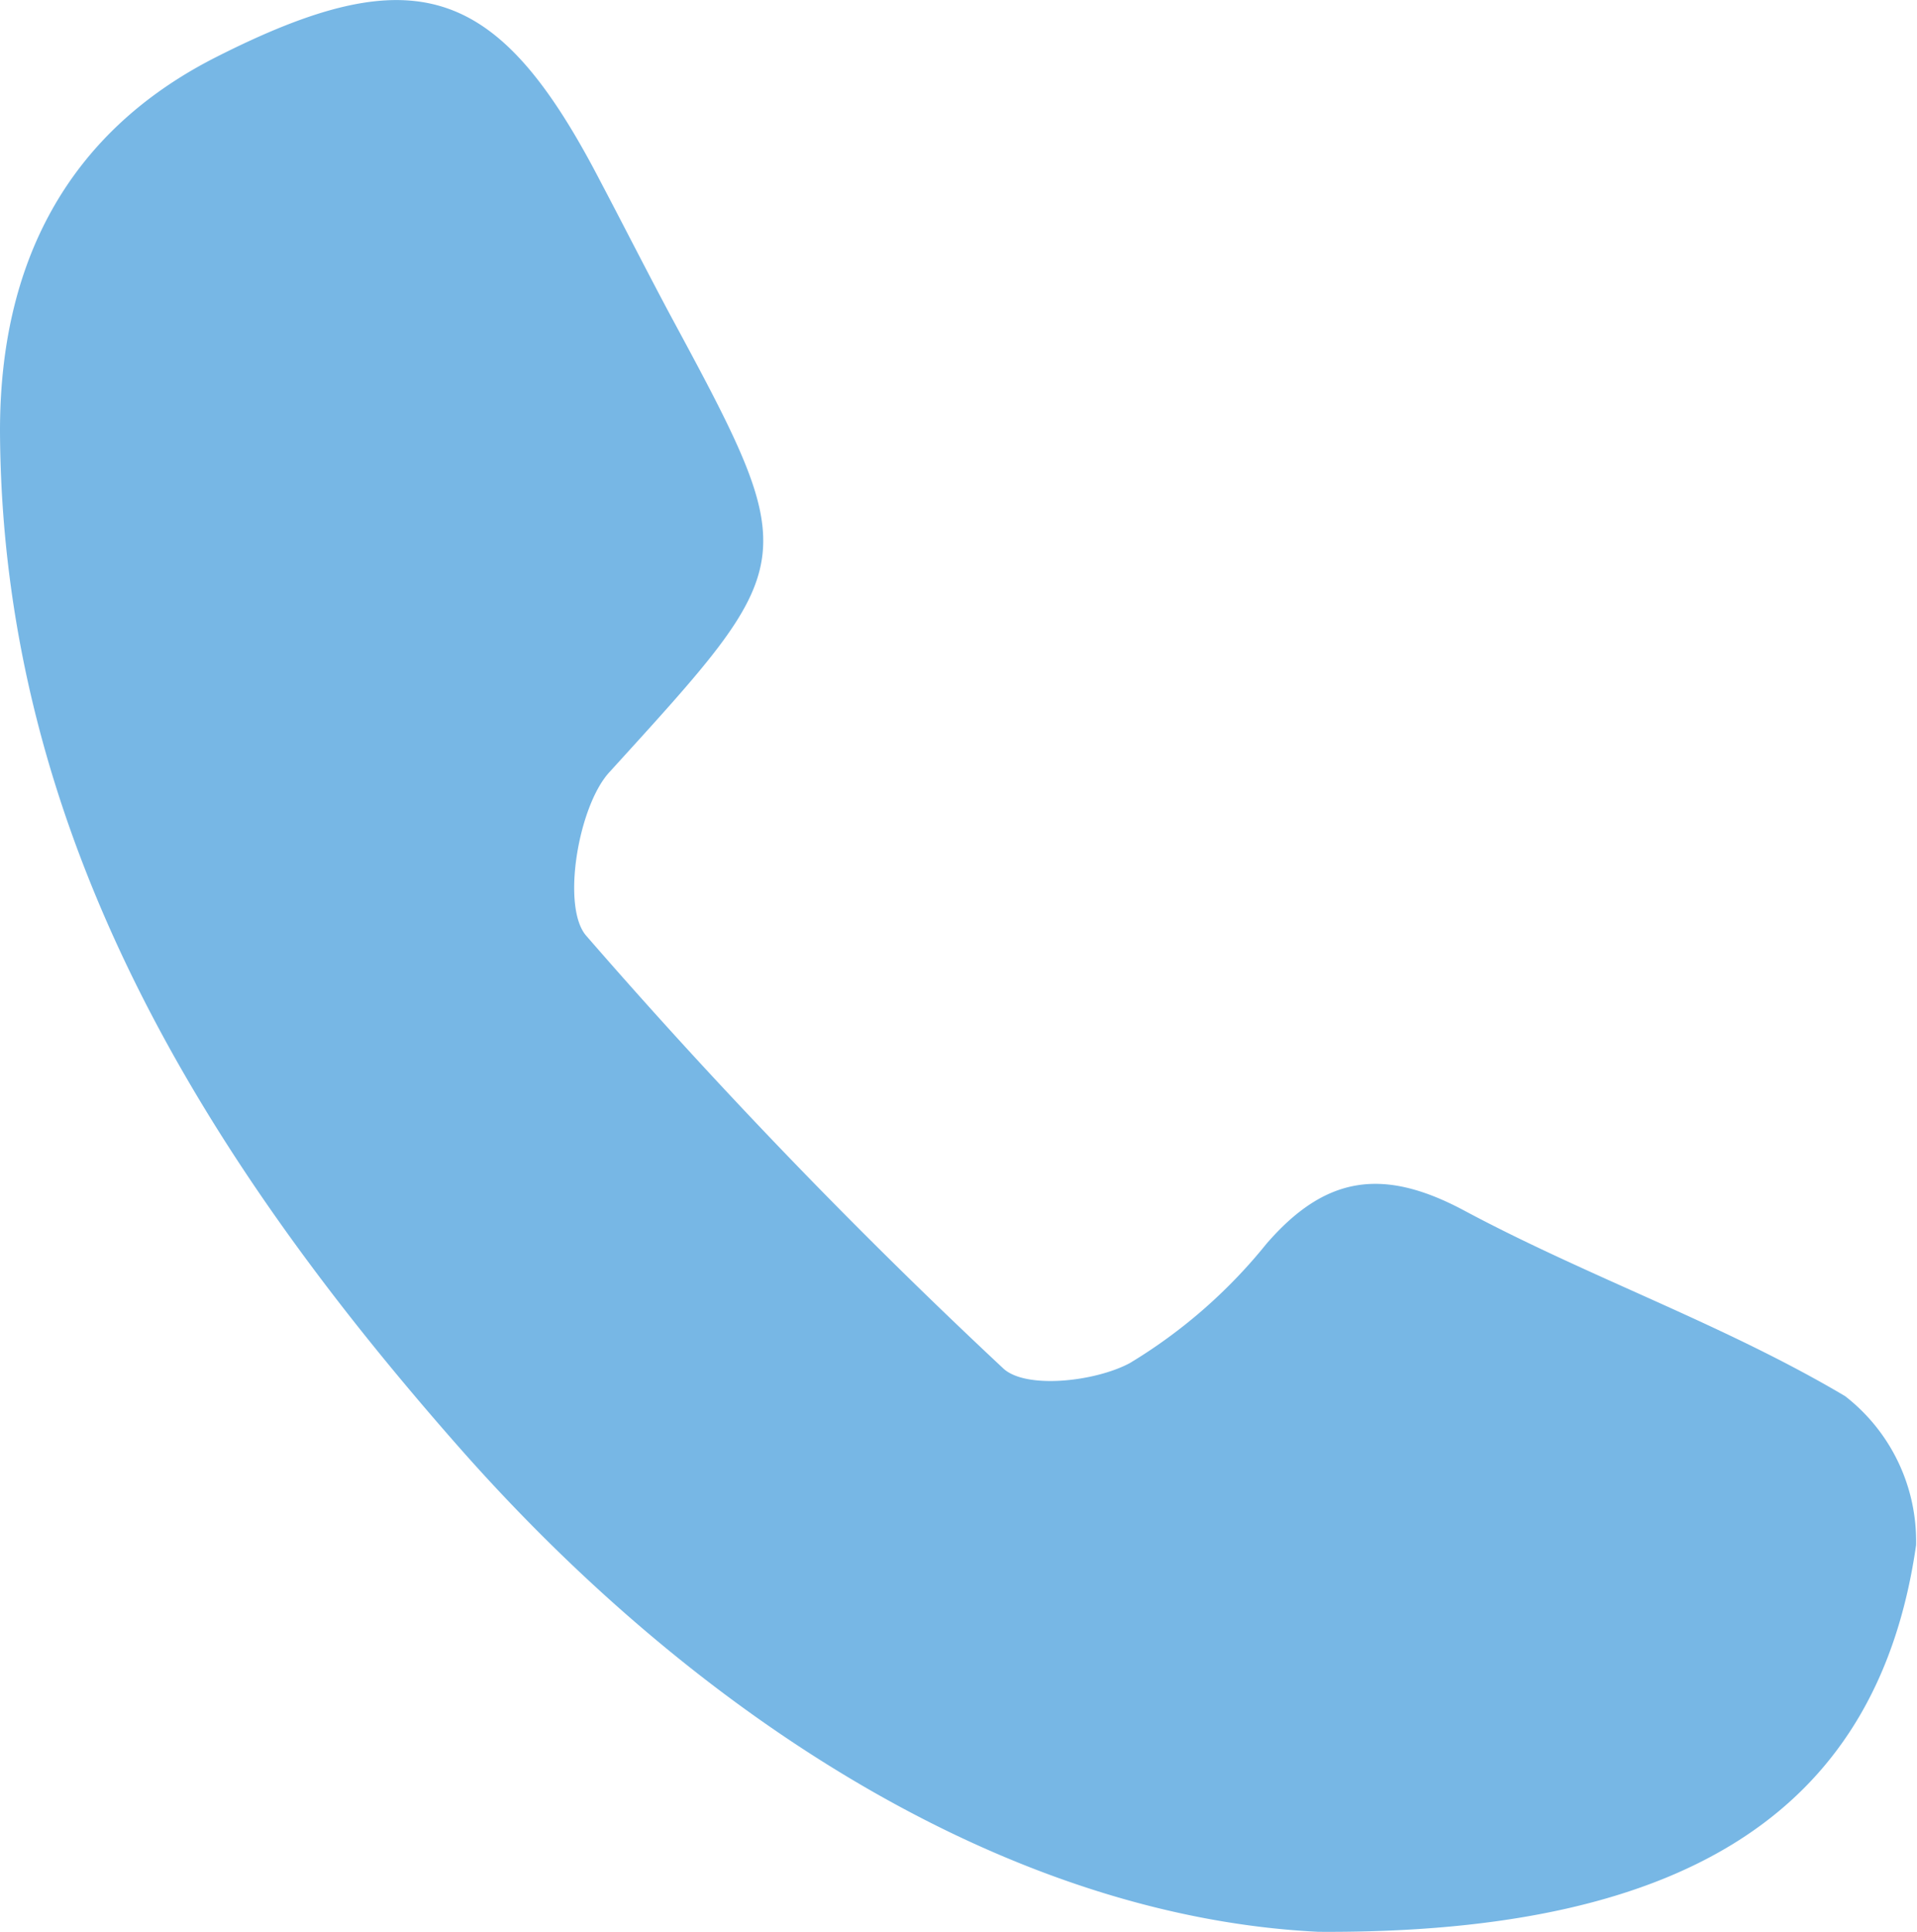 <svg xmlns="http://www.w3.org/2000/svg" viewBox="0 0 62.68 63.15"><g data-name="Vrstva 2"><path d="M43.1 63.15C33.16 62.66 23 56.38 15 47.3 6.81 38 .05 27.35 0 14.07c0-5.35 2.11-9.69 7.06-12.2 6.49-3.29 9.21-2.4 12.54 4 .77 1.46 1.52 2.94 2.3 4.4 4.41 8.17 4.3 8.07-2 15-1 1.13-1.54 4.37-.74 5.31A188.72 188.72 0 0032.8 44.73c.73.69 3 .44 4.14-.17a17 17 0 004.46-3.89c1.94-2.25 3.83-2.51 6.47-1.1 4.07 2.18 8.5 3.72 12.46 6.07a6 6 0 012.32 4.87c-1.21 8.42-7.15 12.72-19.55 12.64z" fill="#77b7e5" data-name="Vrstva 1"/></g></svg>